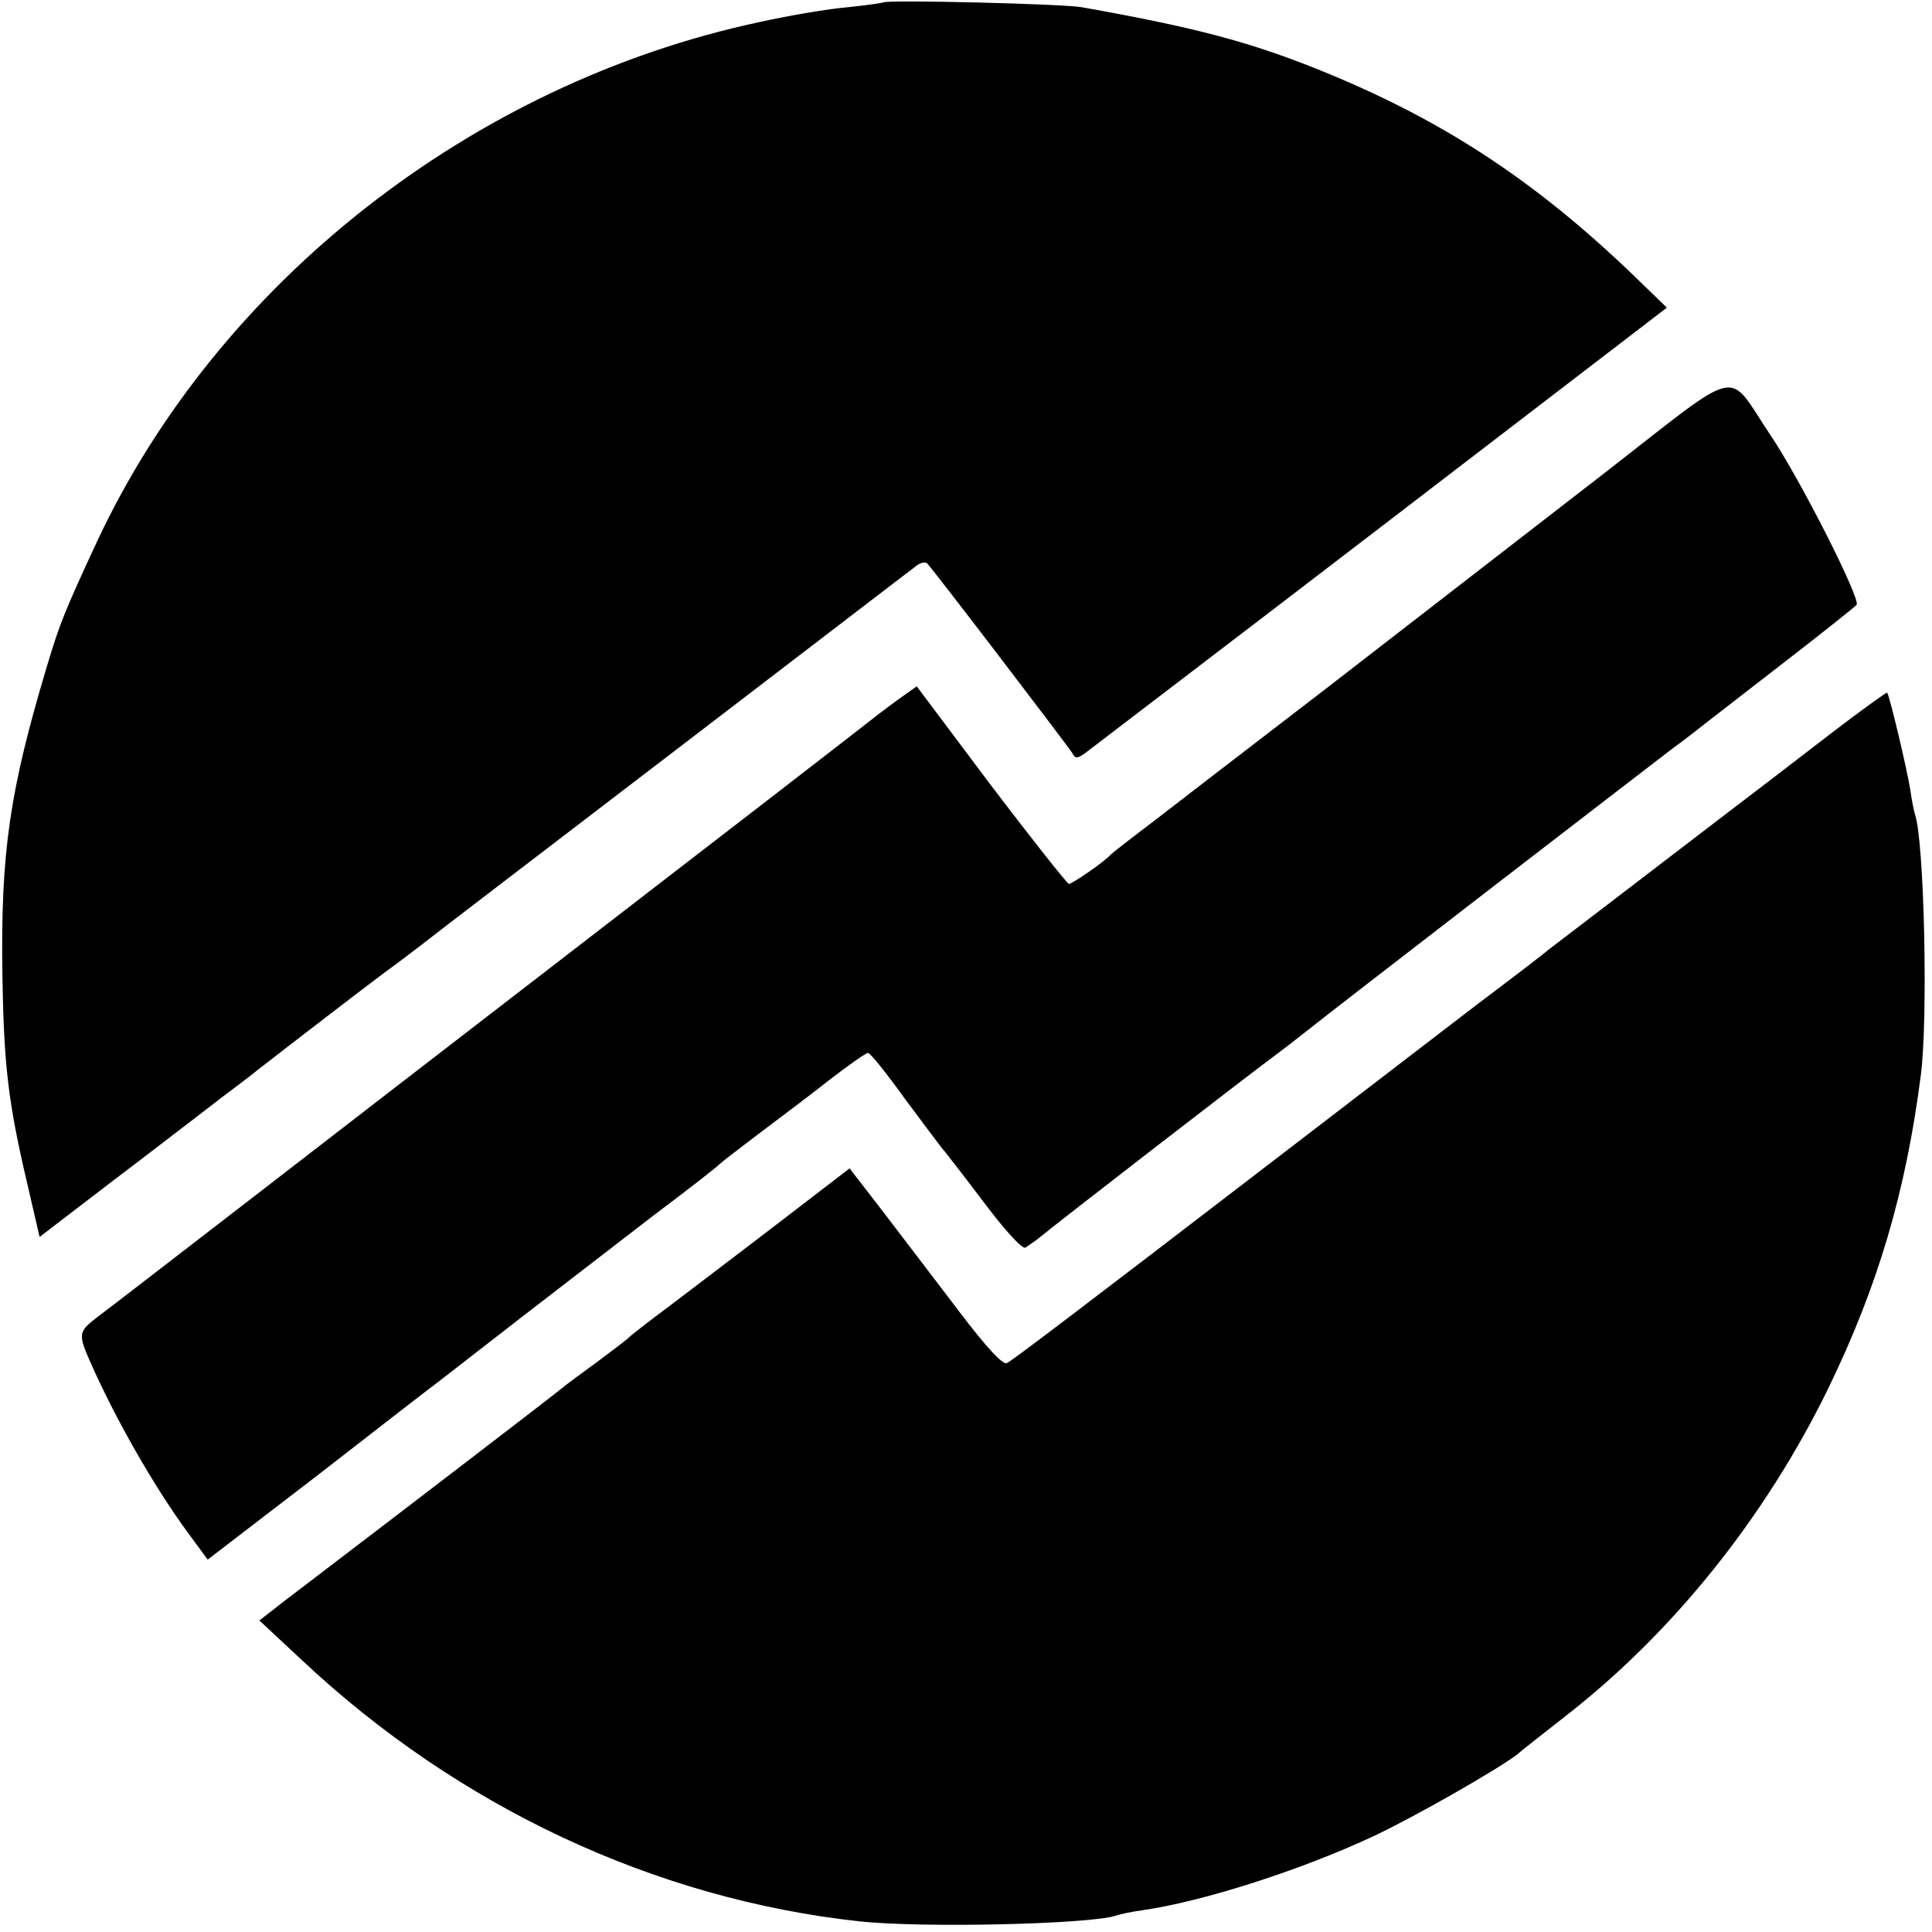 <?xml version="1.0" standalone="no"?>
<!DOCTYPE svg PUBLIC "-//W3C//DTD SVG 20010904//EN"
 "http://www.w3.org/TR/2001/REC-SVG-20010904/DTD/svg10.dtd">
<svg version="1.0" xmlns="http://www.w3.org/2000/svg"
 width="400pt" height="400pt" viewBox="0 0 400 400"
 preserveAspectRatio="xMidYMid meet">
<g transform="translate(0,400) scale(0.1,-0.1)"
fill="#000000" stroke="none">
<path d="M1829 3995 c-2 -1 -35 -6 -74 -10 -38 -3 -121 -17 -184 -31 -594
-127 -1120 -540 -1370 -1075 -68 -146 -78 -172 -104 -259 -77 -257 -96 -385
-92 -640 3 -187 12 -263 52 -433 l25 -108 43 33 c24 18 96 74 161 123 65 50
140 107 168 129 28 21 65 49 81 62 55 43 236 182 262 201 14 10 46 34 72 54
25 20 262 201 526 403 264 202 488 374 499 382 10 9 22 12 26 7 16 -17 292
-379 300 -392 6 -12 10 -12 27 0 10 8 286 218 612 468 l592 454 -68 66 c-209
201 -403 327 -661 430 -141 56 -252 85 -482 126 -37 7 -405 16 -411 10z"/>
<path d="M3325 3023 c-296 -229 -235 -182 -580 -449 -154 -118 -316 -243 -360
-277 -44 -33 -82 -63 -85 -66 -13 -15 -80 -61 -87 -61 -4 1 -77 93 -162 205
l-153 204 -31 -22 c-17 -12 -38 -28 -46 -34 -25 -20 -377 -292 -476 -368 -98
-76 -374 -288 -815 -629 -157 -121 -303 -234 -326 -251 -42 -32 -43 -36 -17
-95 51 -116 133 -260 204 -356 l39 -53 228 175 c125 97 238 185 252 195 14 11
90 70 170 132 80 62 204 157 275 212 72 54 132 101 135 105 3 3 39 31 80 62
41 31 108 81 147 112 40 31 76 56 80 56 5 0 40 -44 78 -97 39 -52 75 -101 81
-107 5 -6 43 -55 83 -108 43 -57 78 -95 84 -91 6 4 18 12 27 19 37 31 437 340
490 379 15 11 42 32 61 47 70 56 687 531 764 590 20 14 50 38 68 52 18 14 94
73 169 131 75 58 139 109 142 113 8 13 -117 260 -179 352 -92 137 -53 146
-340 -77z"/>
<path d="M3798 2487 c-58 -45 -168 -129 -244 -187 -172 -132 -336 -257 -349
-267 -5 -5 -73 -57 -150 -115 -77 -59 -253 -194 -391 -300 -452 -347 -566
-433 -579 -440 -8 -5 -41 30 -101 109 -49 65 -120 157 -157 206 l-68 88 -142
-109 c-78 -60 -180 -137 -227 -173 -47 -35 -87 -66 -90 -70 -3 -3 -32 -25 -64
-49 -33 -24 -67 -49 -75 -56 -13 -11 -293 -226 -570 -437 l-54 -42 89 -83
c323 -303 730 -494 1154 -540 129 -14 478 -6 531 12 8 3 32 8 54 11 126 18
331 84 480 154 87 41 260 140 298 170 6 6 50 40 97 77 224 174 415 413 545
679 103 212 161 408 192 650 15 117 7 482 -12 538 -2 6 -7 30 -10 52 -6 39
-43 196 -48 201 -1 1 -50 -34 -109 -79z"/>
</g>
</svg>
